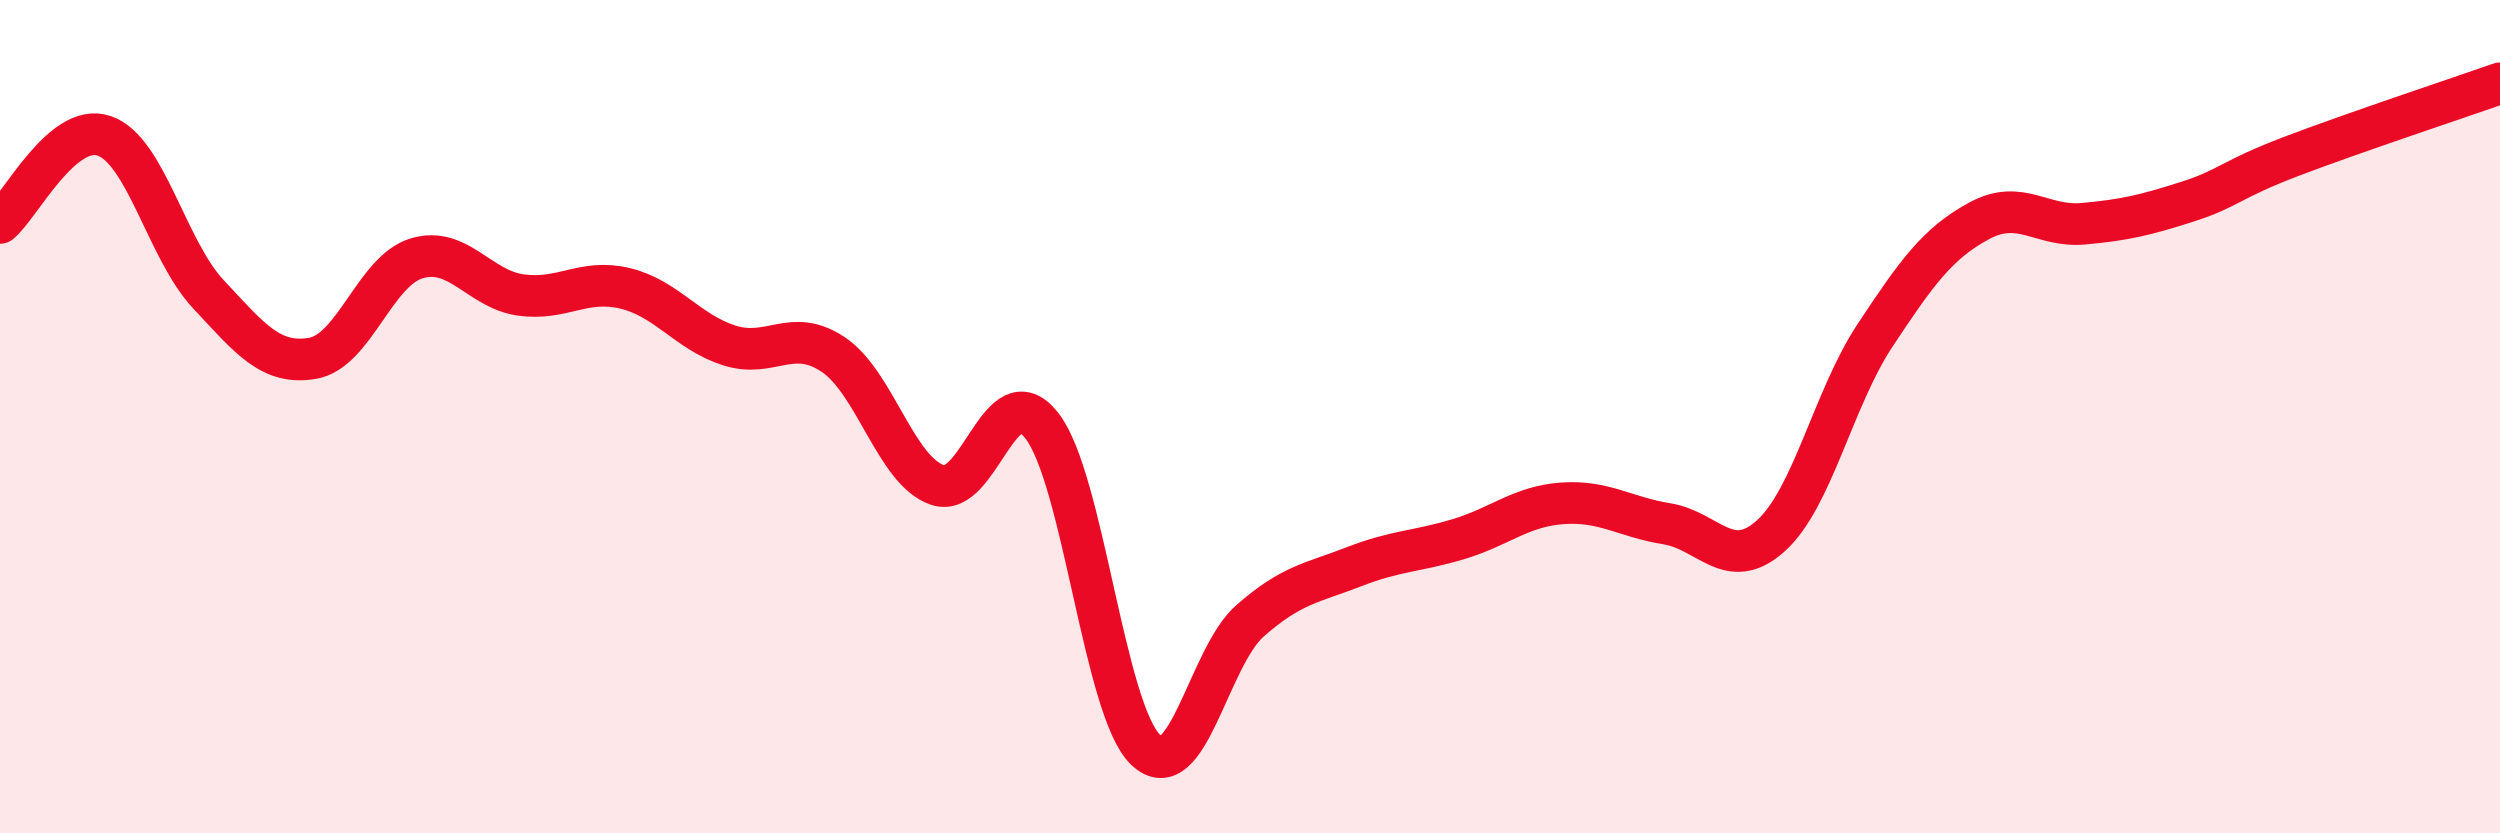 
    <svg width="60" height="20" viewBox="0 0 60 20" xmlns="http://www.w3.org/2000/svg">
      <path
        d="M 0,5.35 C 0.5,4.93 1.5,2.92 2.5,3.26 C 3.5,3.6 4,5.99 5,7.06 C 6,8.13 6.5,8.77 7.5,8.6 C 8.5,8.43 9,6.5 10,6.2 C 11,5.9 11.5,6.94 12.5,7.08 C 13.5,7.22 14,6.68 15,6.92 C 16,7.16 16.5,7.97 17.5,8.29 C 18.5,8.61 19,7.84 20,8.51 C 21,9.18 21.5,11.3 22.5,11.64 C 23.5,11.98 24,8.94 25,10.21 C 26,11.48 26.5,17.06 27.5,18 C 28.5,18.94 29,15.78 30,14.9 C 31,14.02 31.5,13.99 32.5,13.6 C 33.5,13.21 34,13.24 35,12.94 C 36,12.64 36.5,12.15 37.5,12.08 C 38.5,12.01 39,12.41 40,12.57 C 41,12.73 41.5,13.76 42.5,12.86 C 43.5,11.96 44,9.56 45,8.05 C 46,6.54 46.5,5.84 47.5,5.3 C 48.5,4.76 49,5.46 50,5.37 C 51,5.28 51.5,5.16 52.5,4.84 C 53.5,4.52 53.5,4.32 55,3.75 C 56.5,3.18 59,2.35 60,2L60 20L0 20Z"
        fill="#EB0A25"
        opacity="0.1"
        stroke-linecap="round"
        stroke-linejoin="round"
      />
      <path
        d="M 0,5.35 C 0.5,4.93 1.5,2.92 2.5,3.26 C 3.5,3.6 4,5.99 5,7.06 C 6,8.13 6.5,8.77 7.5,8.6 C 8.5,8.43 9,6.5 10,6.2 C 11,5.9 11.5,6.94 12.5,7.08 C 13.5,7.22 14,6.68 15,6.92 C 16,7.16 16.5,7.97 17.5,8.29 C 18.5,8.61 19,7.84 20,8.51 C 21,9.18 21.5,11.3 22.5,11.64 C 23.5,11.98 24,8.94 25,10.21 C 26,11.48 26.5,17.06 27.5,18 C 28.5,18.94 29,15.78 30,14.9 C 31,14.02 31.5,13.99 32.5,13.6 C 33.5,13.21 34,13.24 35,12.94 C 36,12.64 36.5,12.15 37.5,12.08 C 38.5,12.01 39,12.41 40,12.57 C 41,12.73 41.5,13.76 42.5,12.86 C 43.5,11.96 44,9.56 45,8.05 C 46,6.54 46.5,5.84 47.5,5.3 C 48.5,4.76 49,5.46 50,5.37 C 51,5.28 51.5,5.16 52.5,4.84 C 53.5,4.52 53.5,4.32 55,3.75 C 56.5,3.18 59,2.35 60,2"
        stroke="#EB0A25"
        stroke-width="1"
        fill="none"
        stroke-linecap="round"
        stroke-linejoin="round"
      />
    </svg>
  